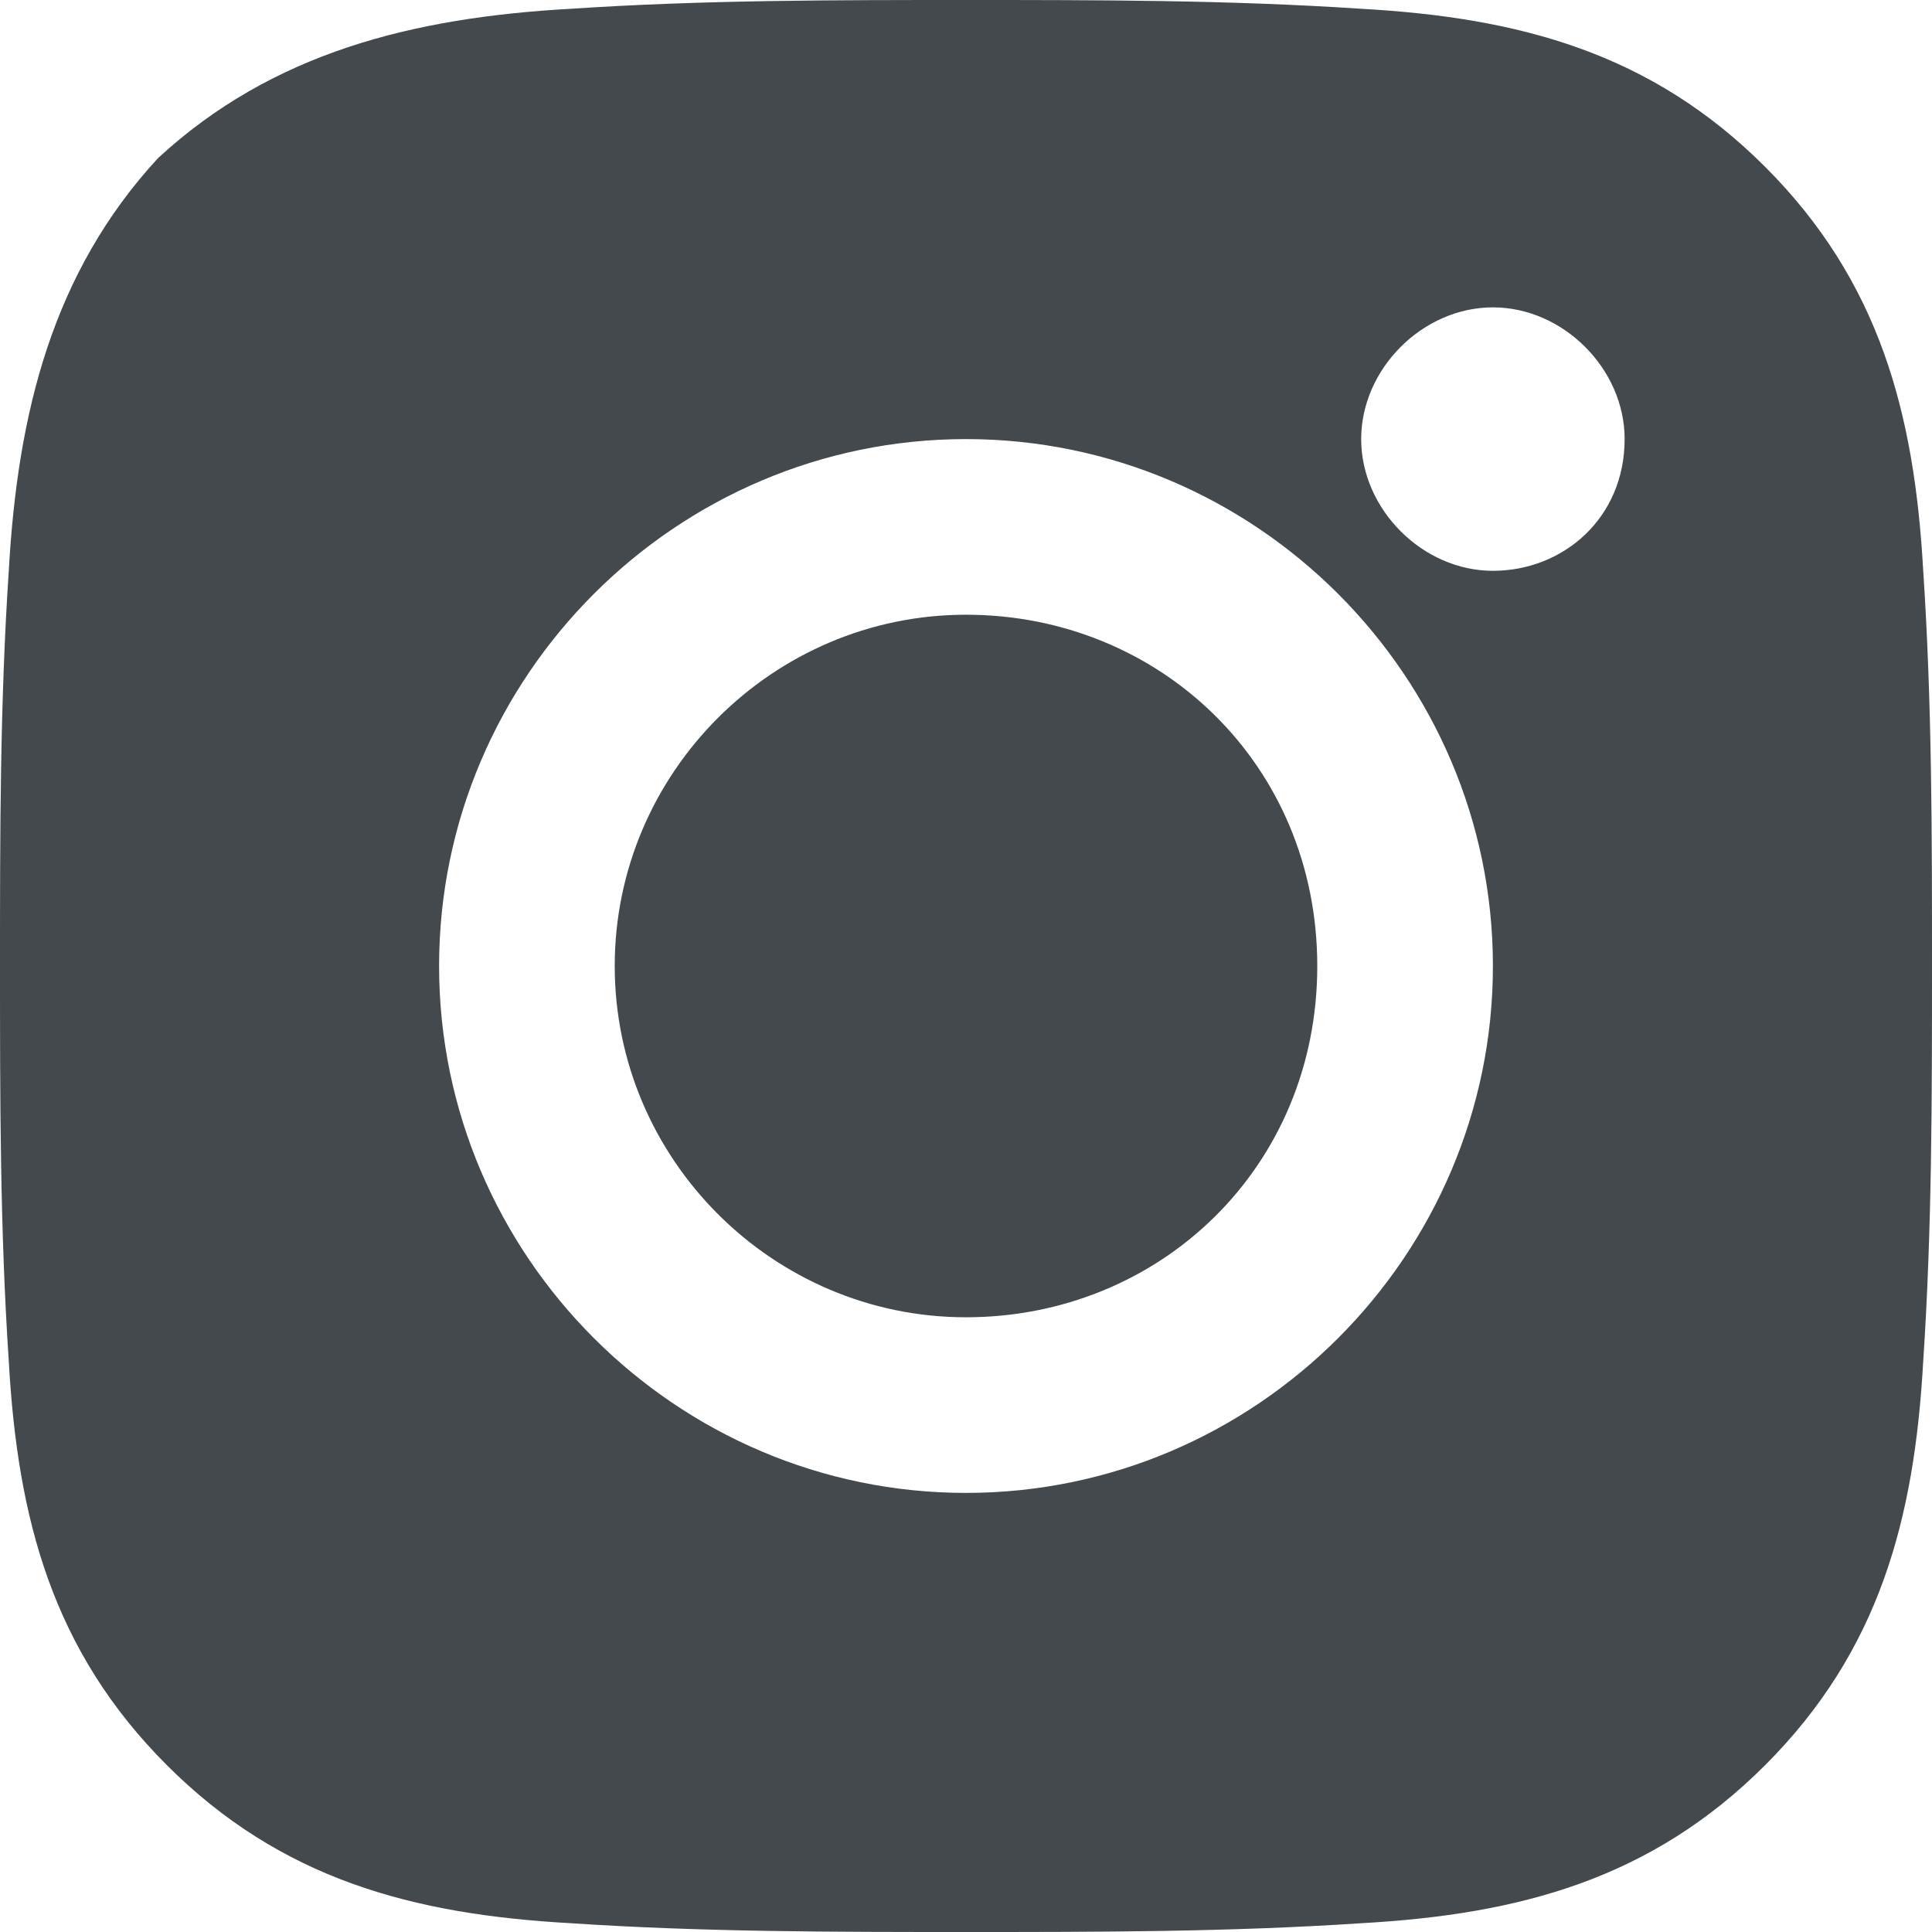 <svg xmlns="http://www.w3.org/2000/svg" viewBox="0 0 22 22" enable-background="new 0 0 22 22"><title>Follow Syracuse on Instagram</title><style type="text/css">.st0{fill:#44494e;}</style><path d="M11 7c-2.2 0-4 1.8-4 4s1.8 4 4 4 4-1.7 4-4-1.8-4-4-4zM21.9 6.5c-.1-1.8-.5-3.3-1.8-4.6S17.3.2 15.5.1C14 0 12.5 0 11 0S8 0 6.5.1C4.7.2 3.1.6 1.8 1.8.6 3.1.2 4.7.1 6.5 0 8 0 9.5 0 11s0 3 .1 4.5c.1 1.8.5 3.3 1.8 4.6 1.3 1.3 2.8 1.7 4.6 1.8 1.5.1 3 .1 4.5.1s3 0 4.5-.1c1.8-.1 3.3-.5 4.6-1.8 1.3-1.3 1.7-2.8 1.8-4.6.1-1.5.1-3 .1-4.5s0-3-.1-4.5zM11 17c-3.3 0-6-2.7-6-6s2.7-6 6-6 6 2.7 6 6-2.7 6-6 6zm6-10.5c-.8 0-1.5-.7-1.5-1.5s.7-1.5 1.5-1.5 1.5.7 1.5 1.5c0 .9-.7 1.5-1.5 1.5z" class="st0"/></svg>